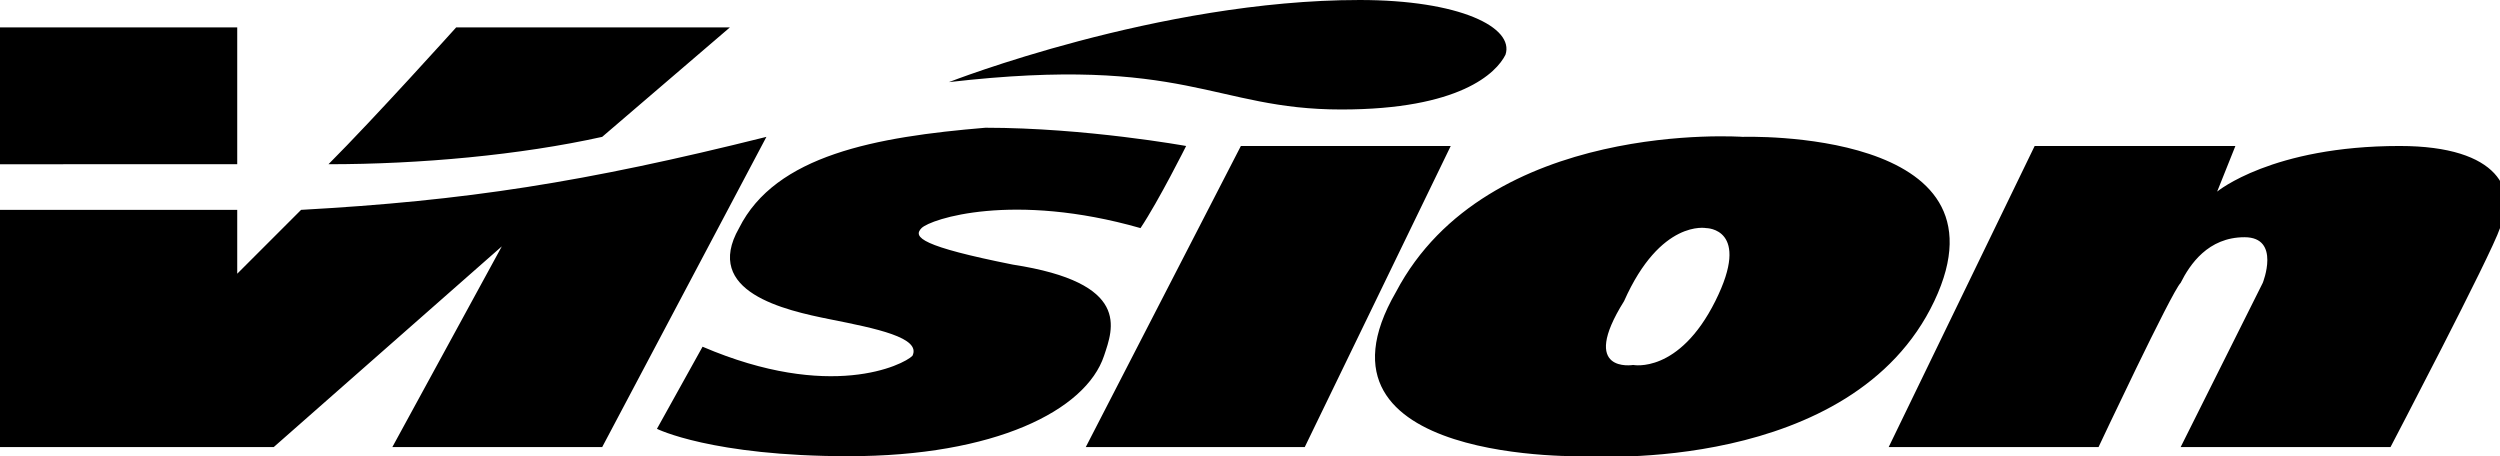 <?xml version="1.0" encoding="UTF-8"?> <svg xmlns="http://www.w3.org/2000/svg" width="274" height="50" viewBox="0 0 27.4 5"><path d="M24.3 2.1s.6-.5 2-.5c1.1 0 1.3.5 1.1.9-.1.3-1.2 2.4-1.2 2.4h-2.3l.9-1.8s.2-.5-.2-.5-.6.3-.7.5c-.1.1-.9 1.8-.9 1.8h-2.3l1.6-3.3h2.2l-.2.5zM19.1 1.5s3-.1 2.1 1.8C20.3 5.2 17.4 5 17.4 5s-3.2.1-2.1-1.8c1-1.9 3.8-1.7 3.8-1.7m-.3 1.8c.4-.8-.1-.8-.1-.8s-.5-.1-.9.8c-.5.8.1.7.1.7s.5.1.9-.7M14.9 0c1.1 0 1.7.3 1.6.6-.1.2-.5.6-1.8.6-1.4 0-1.7-.6-4.3-.3 0 0 2.3-.9 4.5-.9M15.9 1.6l-1.6 3.3h-2.4l1.7-3.3zM13 1.6s-.3.6-.5.9c-1.4-.4-2.3-.1-2.4 0-.1.1 0 .2 1 .4 1.3.2 1.1.7 1 1-.2.6-1.2 1.1-2.8 1.1-1.5 0-2.1-.3-2.1-.3l.5-.9c1.4.6 2.2.2 2.3.1.1-.2-.4-.3-.9-.4-.5-.1-1.4-.3-1-1 .4-.8 1.5-1 2.7-1.1 1.1 0 2.2.2 2.2.2M8.4 1.5L6.6 4.9H4.3l1.2-2.2L3 4.9H0V2.3h2.6V3l.7-.7c1.8-.1 3.1-.3 5.1-.8M8 .3L6.6 1.5c-.9.2-2 .3-3 .3C4.1 1.3 5 .3 5 .3h3zM2.6.3v1.5H0V.3h2.6z"></path></svg> 